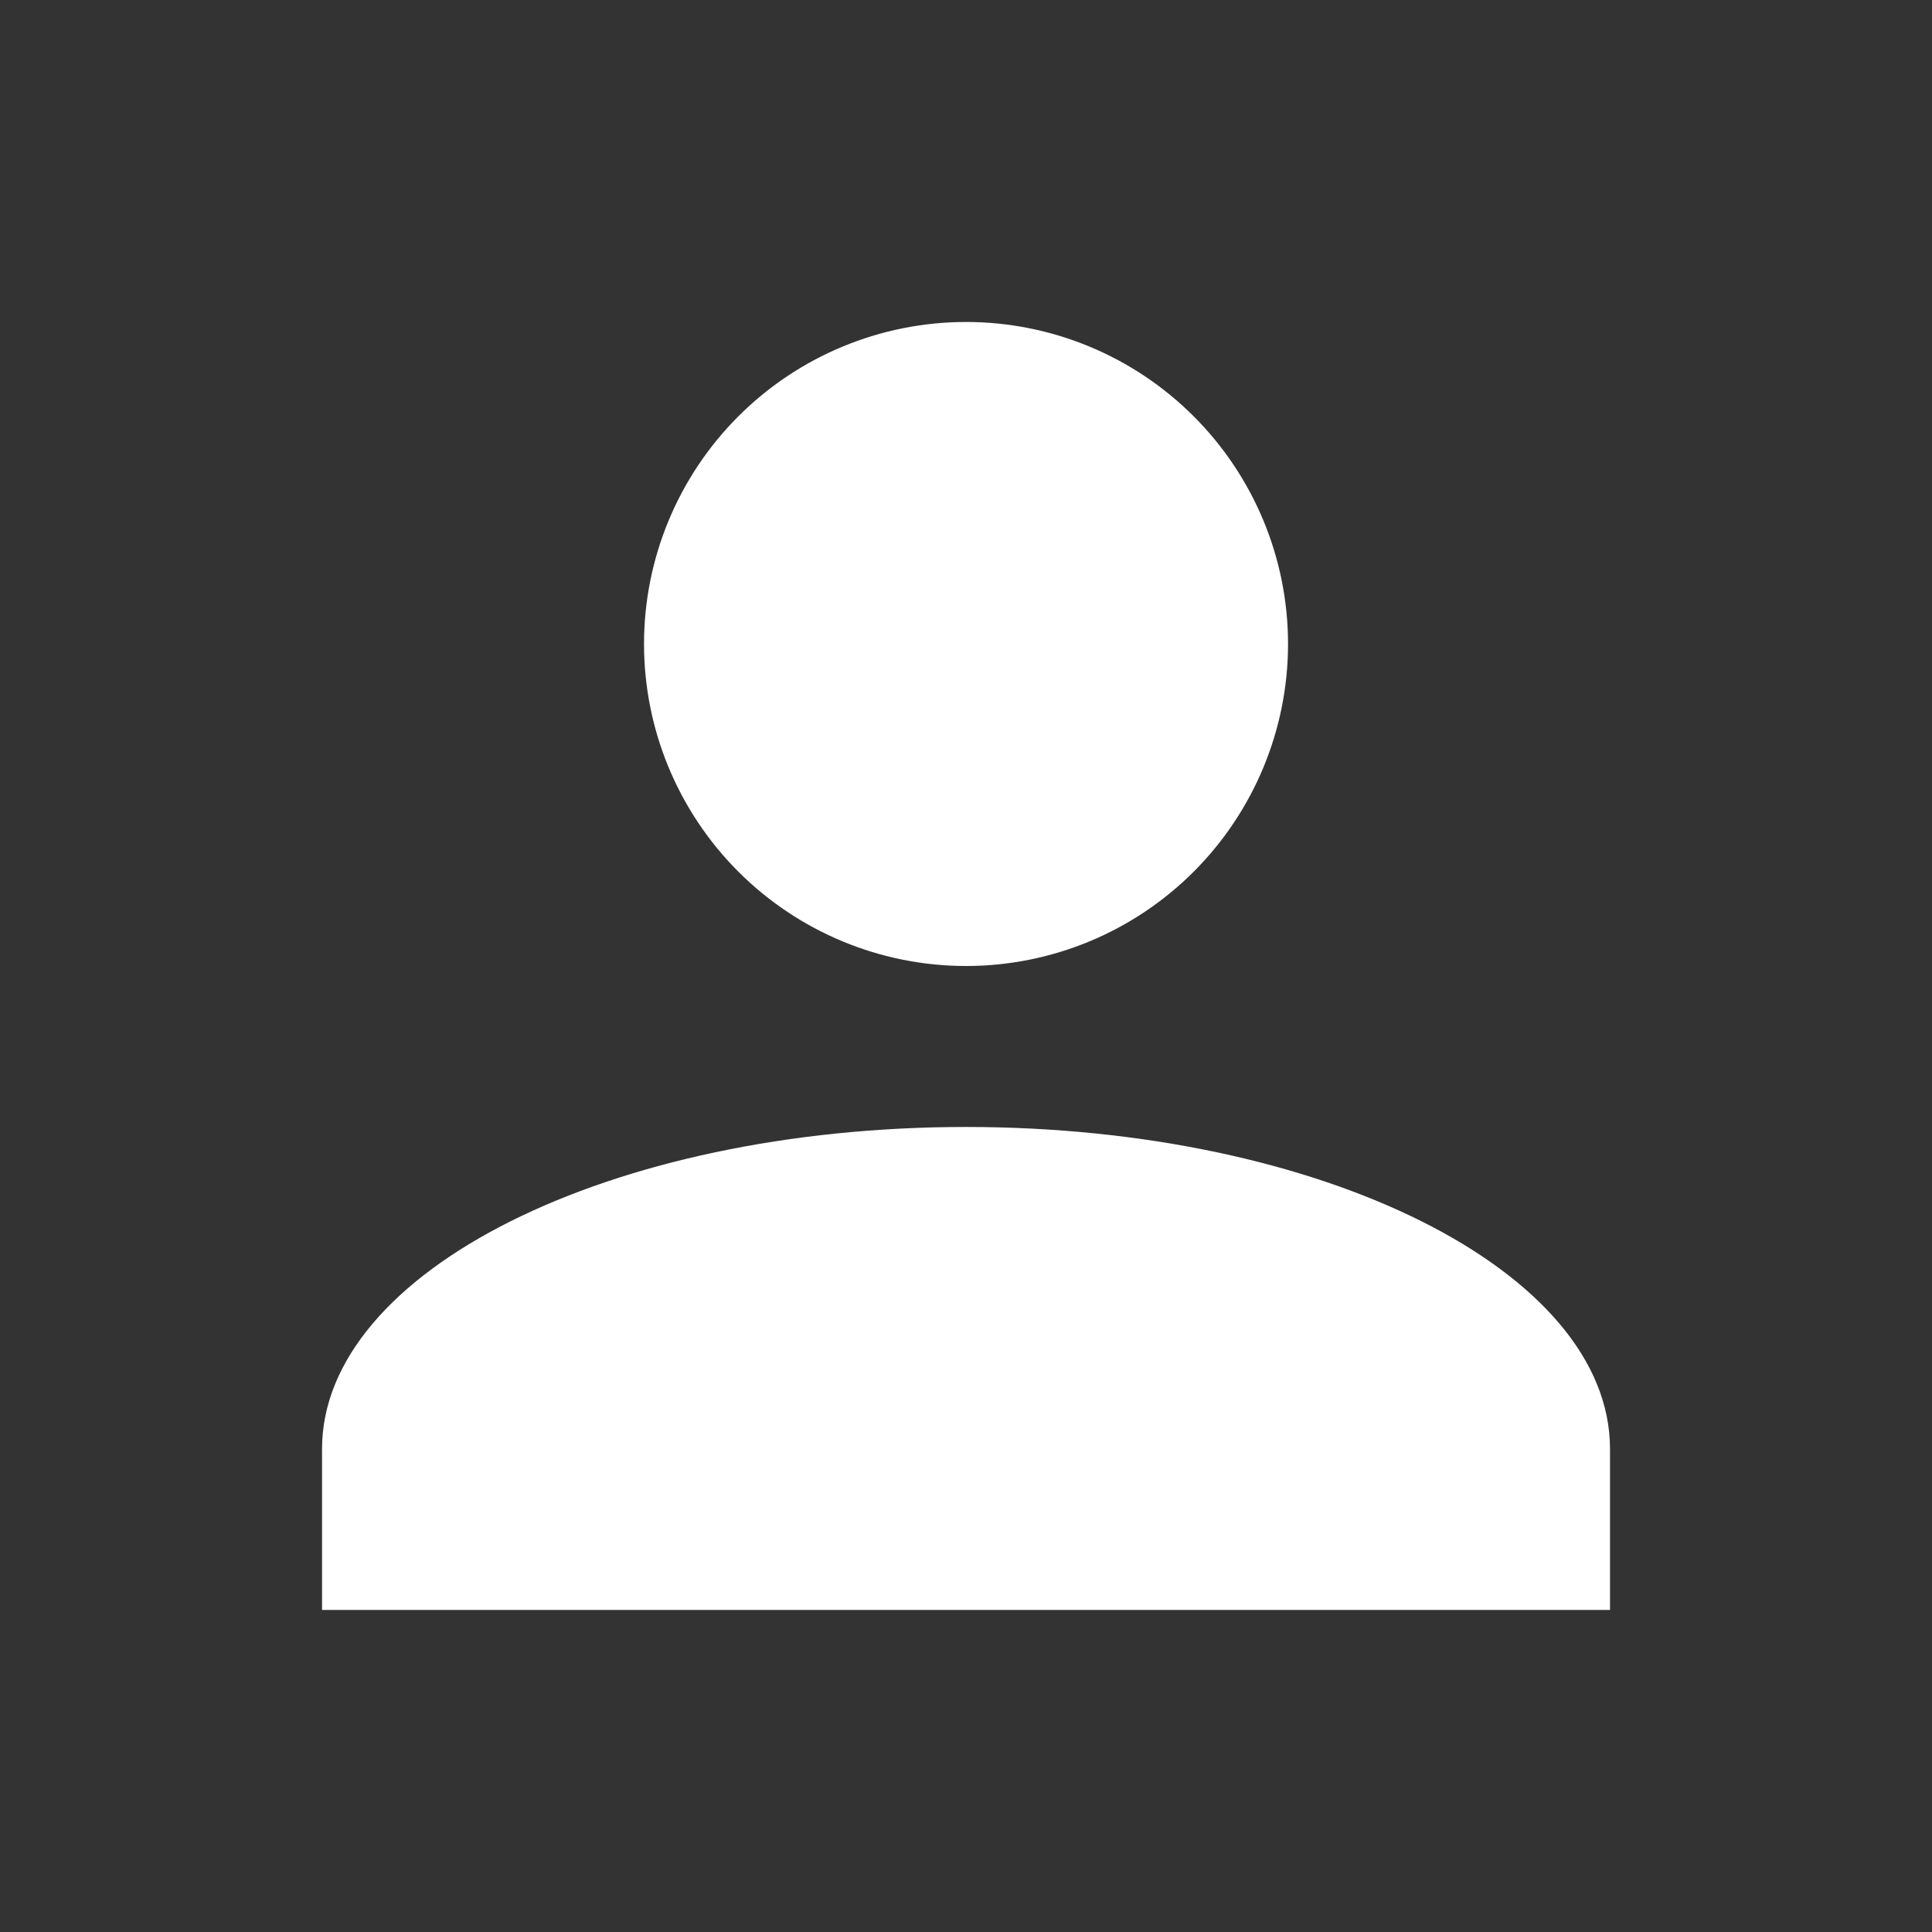 <svg width="35" height="35" viewBox="0 0 35 35" fill="none" xmlns="http://www.w3.org/2000/svg">
<rect x="0" y="0" width="35" height="35" fill="#333333" stroke="none"/>
<path d="M17.501 5.833C19.048 5.833 20.532 6.448 21.625 7.542C22.719 8.636 23.334 10.119 23.334 11.666C23.334 13.213 22.719 14.697 21.625 15.791C20.532 16.885 19.048 17.5 17.501 17.5C15.954 17.5 14.47 16.885 13.376 15.791C12.282 14.697 11.667 13.213 11.667 11.666C11.667 10.119 12.282 8.636 13.376 7.542C14.47 6.448 15.954 5.833 17.501 5.833ZM17.501 20.416C23.947 20.416 29.167 23.027 29.167 26.25V29.166H5.834V26.25C5.834 23.027 11.055 20.416 17.501 20.416Z" fill="white"/>
</svg>
